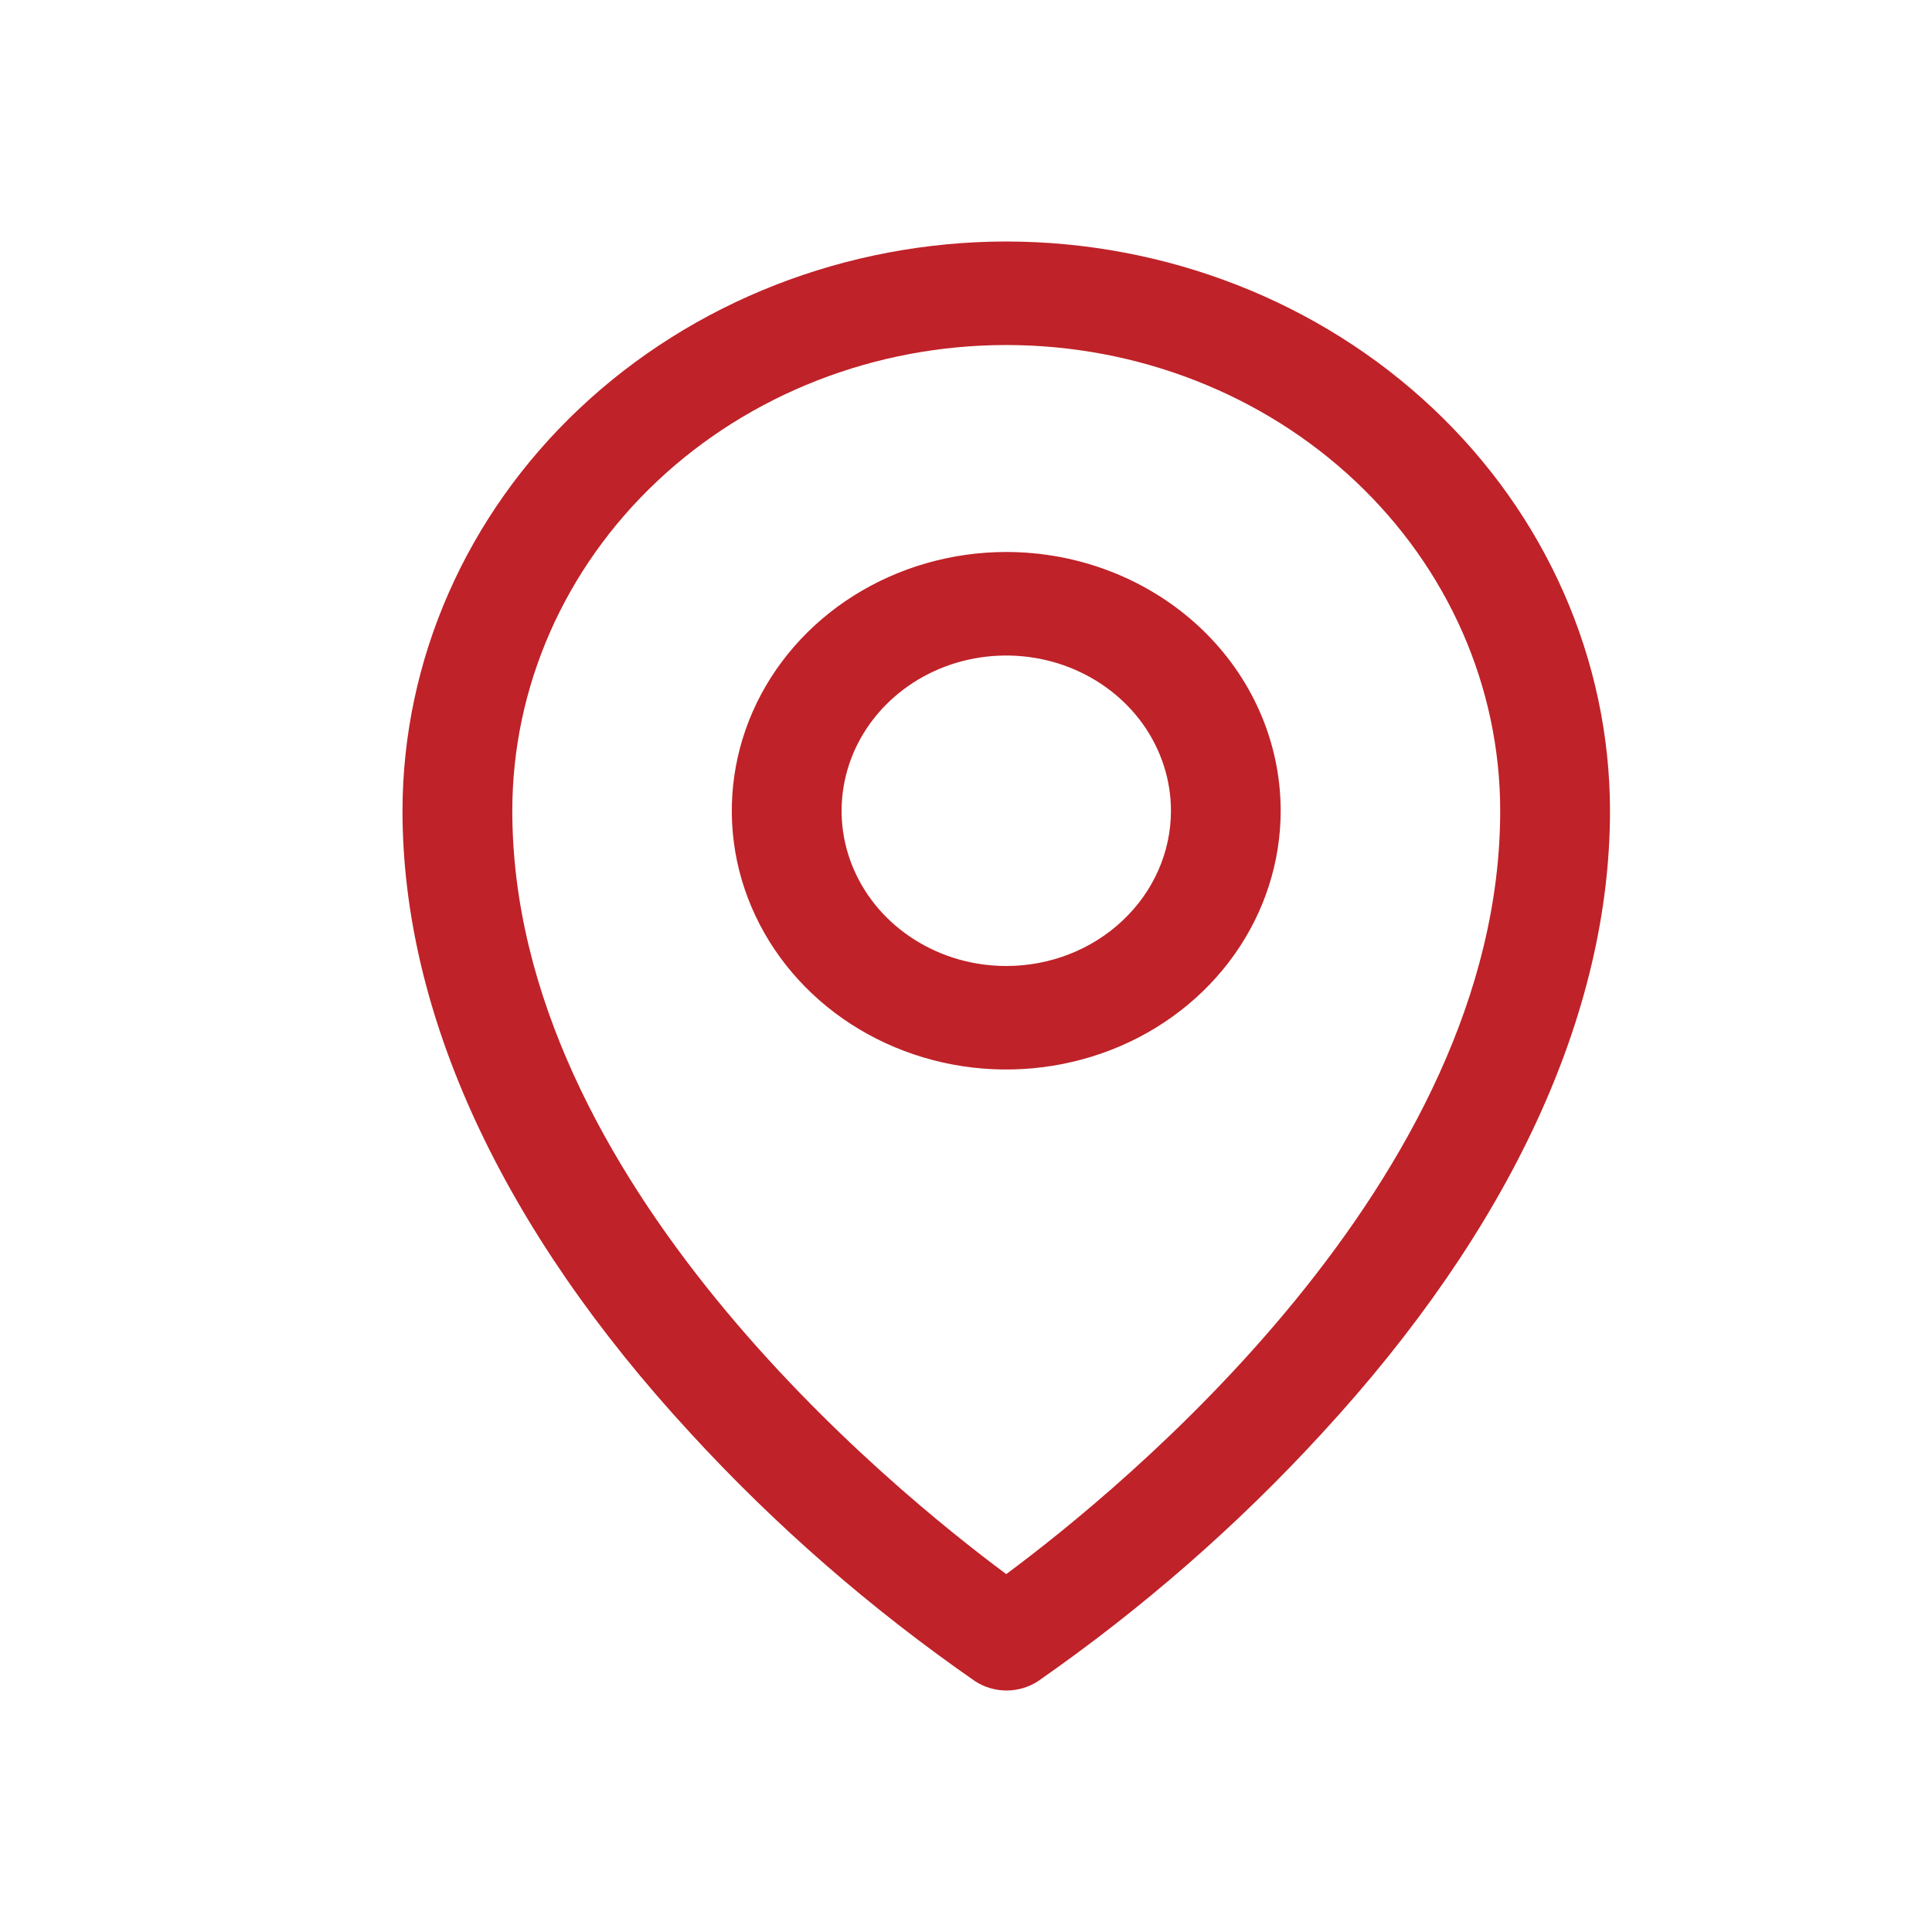 <svg width="24" height="24" viewBox="0 0 24 24" fill="none" xmlns="http://www.w3.org/2000/svg">
<path d="M12.5 6.857C11.826 6.857 11.167 7.046 10.606 7.399C10.045 7.752 9.608 8.254 9.35 8.841C9.092 9.429 9.025 10.075 9.156 10.699C9.288 11.322 9.613 11.895 10.089 12.344C10.566 12.794 11.174 13.1 11.835 13.224C12.496 13.348 13.182 13.284 13.805 13.041C14.428 12.798 14.96 12.386 15.335 11.857C15.709 11.329 15.909 10.707 15.909 10.072C15.909 9.219 15.55 8.401 14.911 7.799C14.271 7.196 13.404 6.857 12.5 6.857ZM12.5 12C12.095 12 11.7 11.887 11.364 11.675C11.027 11.463 10.765 11.162 10.61 10.809C10.455 10.457 10.415 10.069 10.494 9.695C10.573 9.321 10.768 8.977 11.054 8.708C11.34 8.438 11.704 8.254 12.101 8.18C12.498 8.106 12.909 8.144 13.283 8.29C13.656 8.436 13.976 8.683 14.201 9C14.425 9.317 14.546 9.69 14.546 10.072C14.546 10.583 14.33 11.073 13.946 11.435C13.563 11.797 13.043 12 12.5 12ZM12.5 3C10.512 3.002 8.605 3.748 7.199 5.074C5.793 6.399 5.002 8.197 5 10.072C5 12.595 6.237 15.269 8.58 17.806C9.632 18.952 10.817 19.985 12.112 20.884C12.227 20.959 12.363 21 12.503 21C12.643 21 12.78 20.959 12.895 20.884C14.187 19.984 15.37 18.952 16.421 17.806C18.76 15.269 20 12.595 20 10.072C19.998 8.197 19.207 6.399 17.801 5.074C16.395 3.748 14.488 3.002 12.5 3ZM12.5 19.554C11.091 18.509 6.364 14.672 6.364 10.072C6.364 8.537 7.01 7.065 8.161 5.98C9.312 4.895 10.873 4.286 12.5 4.286C14.127 4.286 15.688 4.895 16.839 5.98C17.99 7.065 18.636 8.537 18.636 10.072C18.636 14.67 13.909 18.509 12.5 19.554Z" fill="#BF2228"/>
</svg>
